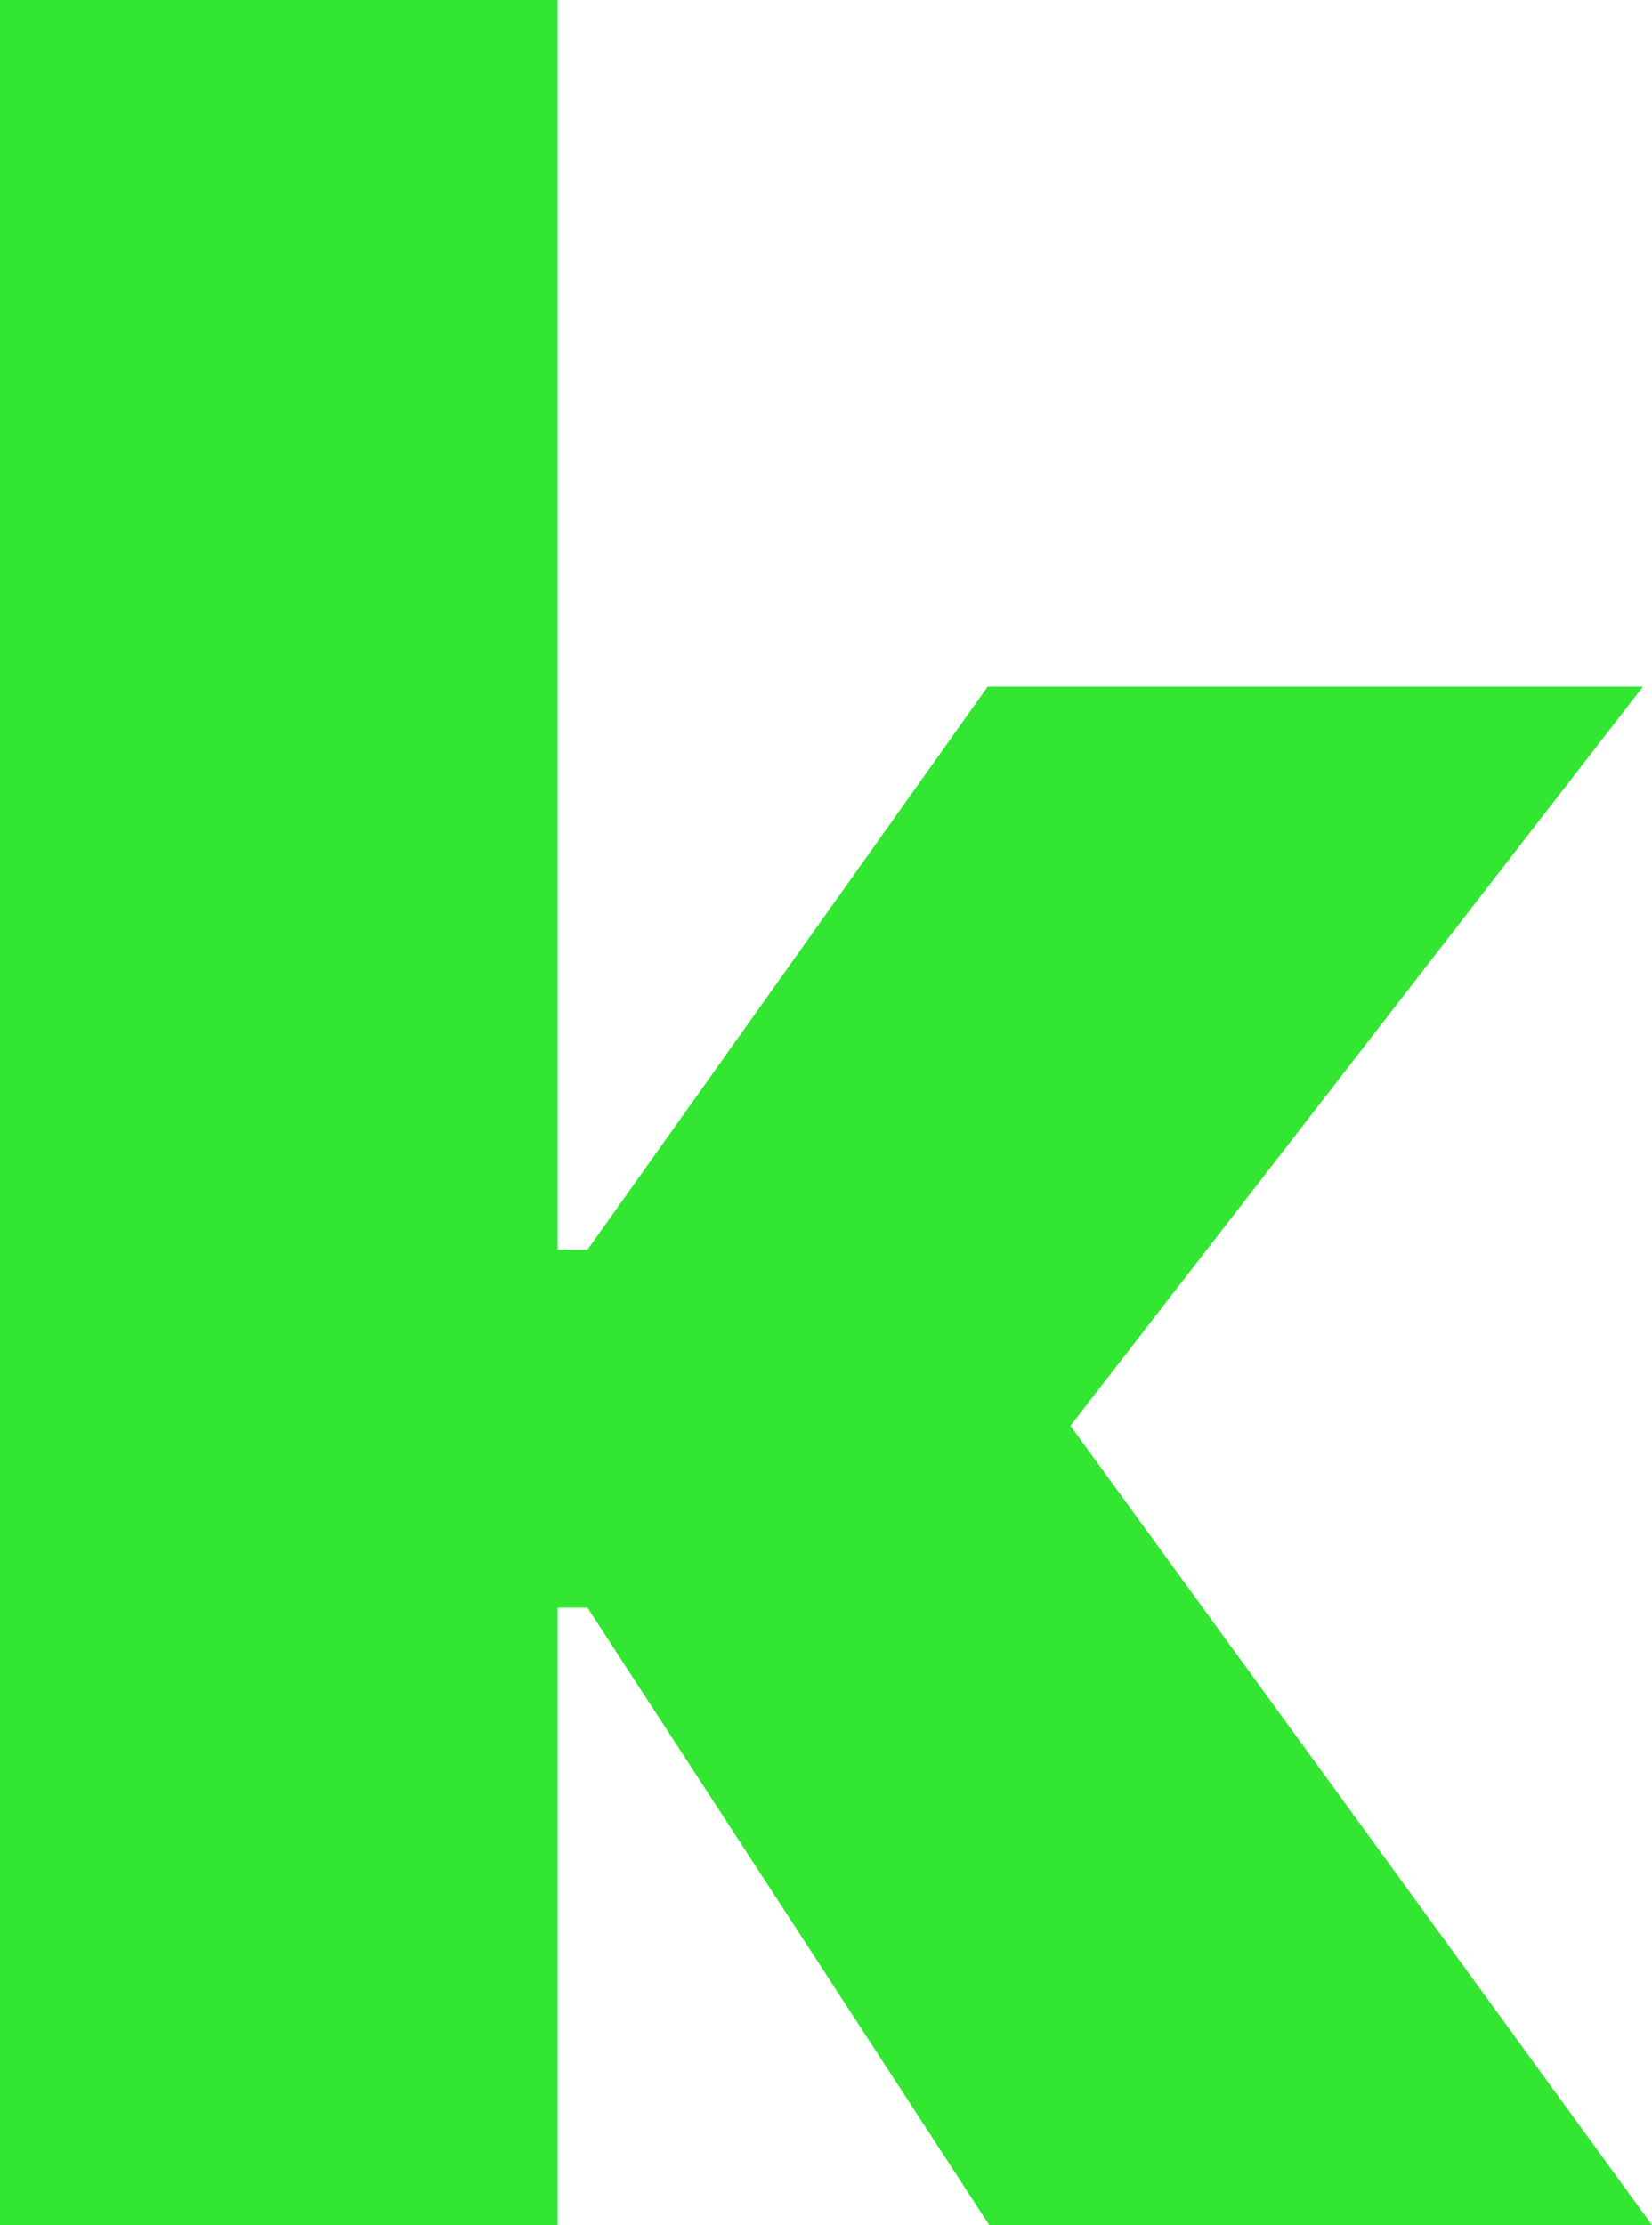 <?xml version="1.0" encoding="UTF-8"?>
<svg xmlns="http://www.w3.org/2000/svg" viewBox="0 0 98.68 132.88">
  <defs>
    <style>.cls-1{fill:#32e632;}</style>
  </defs>
  <g id="Ebene_2" data-name="Ebene 2">
    <g id="Ebene_1-2" data-name="Ebene 1">
      <path class="cls-1" d="M0,132.88H33.31V96h1.78l24,36.87H98.68L63.94,85.14,98.14,41H59L35.09,74.63H33.31V0H0Z"></path>
    </g>
  </g>
</svg>
